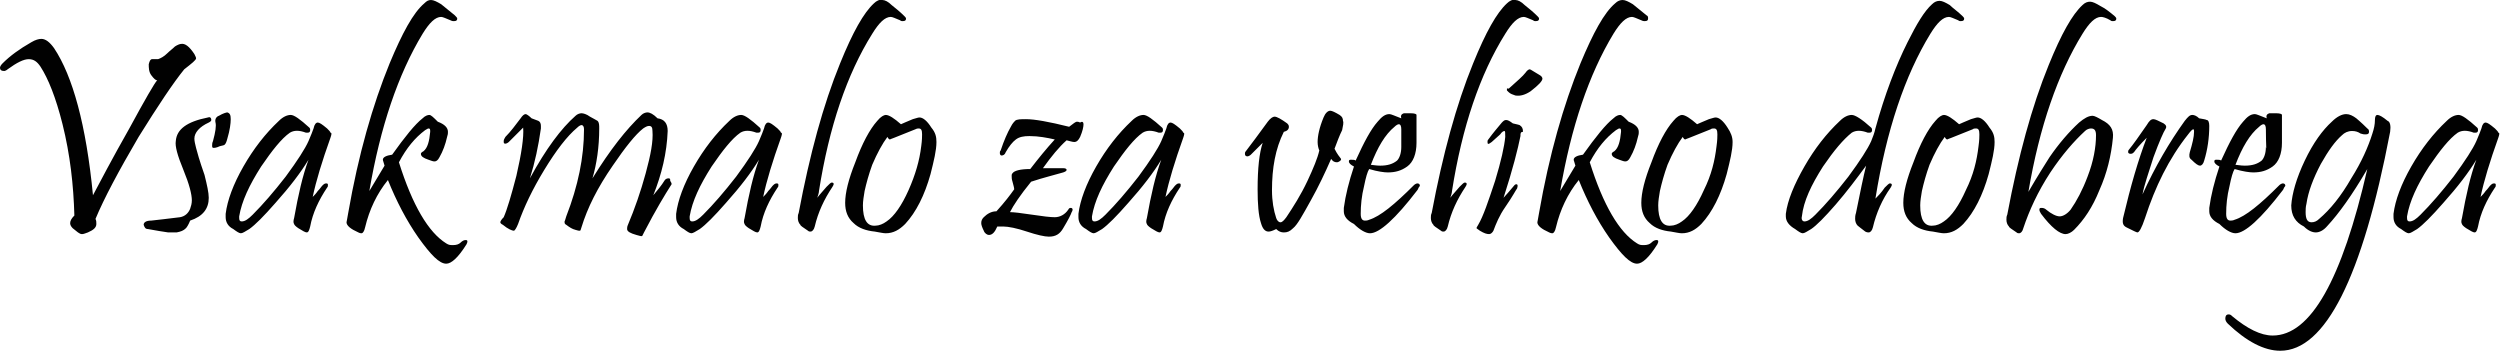 <svg version="1.1" id="Layer_1" xmlns="http://www.w3.org/2000/svg" x="0" y="0" viewBox="0 0 295.8 41.5" xml:space="preserve"><style>.st0{fill:#010101}</style><path class="st0" d="M23 6.4c.1.2.2.4.2.5 0 .2-.5.6-1.4 1.3-1.3 1.6-3.1 4.3-5.4 8-2.4 4.1-4.1 7.3-5.1 9.7.1.2.1.4.1.6 0 .4-.3.7-1 1-.3.1-.5.2-.7.2-.3 0-.6-.3-1.1-.7-.2-.2-.3-.4-.3-.6 0-.3.2-.6.5-.9-.1-3.6-.5-7.2-1.4-10.8-.8-3.2-1.7-5.4-2.6-6.8C4.4 7.3 4 7 3.4 7 2.8 7 2 7.4.9 8.2c-.1.1-.3.2-.4.2-.3 0-.5-.1-.5-.4 0-.1.1-.3.3-.5.9-.9 2-1.7 3.4-2.5.5-.3.9-.4 1.2-.4.5 0 1 .4 1.5 1.1C8.6 9 10.2 14.8 11 23.1c.8-1.5 2.2-4.2 4.3-7.9 1.9-3.5 3-5.4 3.3-5.7-.2 0-.4-.2-.7-.6s-.3-.9-.3-1.3c.1-.4.2-.6.4-.6h.7c.3-.1.7-.3 1.1-.7.3-.3.6-.5.9-.8.3-.2.6-.3.7-.3.5-.1 1 .3 1.6 1.2zm1.7 17c0 1.3-.7 2.2-2.2 2.7-.2.5-.4.8-.5.9-.3.3-.6.4-1.1.5h-1c-.6-.1-1.4-.2-2.4-.4-.3 0-.4-.2-.5-.5 0-.3.3-.5.9-.5.8-.1 1.9-.2 3.4-.4.6-.1 1-.5 1.2-1 .1-.3.2-.6.2-1 0-.7-.3-1.9-1-3.6-.7-1.7-1-2.8-.9-3.4.1-1.4 1.3-2.3 3.8-2.8.2-.1.4 0 .4.3 0 .1-.1.2-.3.3-1.1.5-1.7 1.2-1.7 1.9 0 .3.1.7.2 1.1s.4 1.5 1 3.2c.3 1.2.5 2.1.5 2.7zm2.6-9.3c0 .5-.1 1.3-.4 2.3-.1.4-.2.6-.3.7-.1.1-.2.1-.6.2-.4.2-.7.2-.7.2-.2 0-.2-.1-.2-.3 0-.1 0-.3.1-.5.3-1.1.4-1.8.3-2.2-.1-.4.1-.7.4-.8.5-.3.9-.4 1-.4.3.1.4.3.4.8zm11.8 2.2c-1 2.8-1.7 5.1-2.1 7 .2-.2.4-.4.6-.7.3-.3.4-.5.5-.6.2-.2.3-.3.5-.3s.2.1.2.2 0 .2-.1.3c-1 1.5-1.7 3-2 4.6-.1.4-.2.7-.4.7s-.5-.2-1-.5c-.3-.2-.5-.4-.5-.5-.1-.1-.1-.4 0-.7.5-2.8 1-5 1.7-6.9-.9 1.5-2.2 3.2-3.9 5.1-1.4 1.6-2.4 2.6-3.1 3.1-.5.3-.8.5-1 .5-.2 0-.5-.2-.9-.5-.6-.3-.9-.8-.9-1.4v-.4c.2-1.6.9-3.5 2.1-5.6 1.2-2.1 2.6-3.9 4.2-5.4.5-.5 1-.7 1.4-.7.4 0 1.1.5 2.2 1.5.1.1.1.2.1.3 0 .2-.1.3-.3.3h-.2c-.8-.3-1.4-.3-1.9 0-1 .7-2.1 2.1-3.4 4-1.4 2.2-2.3 4.1-2.6 5.9v.2c0 .3.1.4.3.4.4 0 .8-.3 1.3-.8 1.2-1.2 2.5-2.7 3.9-4.5 1.4-1.9 2.3-3.3 2.7-4.2.3-.7.5-1.2.6-1.5.1-.5.3-.7.5-.7s.5.2 1.1.7c.2.2.4.4.4.5.2 0 .1.3 0 .6zm16.1 12.6c-1 1.6-1.8 2.3-2.4 2.3-.8 0-1.8-1-3.3-3.1-1.4-2-2.6-4.3-3.6-6.8-1.3 1.6-2.2 3.5-2.7 5.6-.1.5-.3.7-.4.7-.1 0-.2 0-.4-.1-.9-.4-1.4-.8-1.4-1.2 0-.1.1-.4.2-1.1 1.2-6.9 2.9-12.8 4.9-17.7 1.5-3.6 2.8-6 4.1-7.1.3-.3.5-.4.8-.4.3 0 .7.2 1.2.5.5.4 1.1.9 1.6 1.3.2.2.3.3.3.4 0 .2-.1.3-.4.3-.1 0-.2 0-.4-.1-.5-.2-.9-.4-1.1-.4-.7 0-1.4.7-2.2 2-2.9 4.8-5 11-6.3 18.6l1.8-3c-.1-.4-.2-.6-.2-.7 0-.3.4-.5 1.1-.6 1.5-2.1 2.7-3.6 3.6-4.3.3-.3.6-.4.8-.4s.5.3 1 .8c.8.3 1.2.7 1.2 1.2 0 .2 0 .3-.1.6-.2.9-.5 1.7-.9 2.4-.2.4-.4.5-.6.5-.2 0-.4-.1-.7-.2-.6-.2-.9-.4-.9-.7 0-.1.1-.2.3-.3.5-.4.7-1.2.8-2.3 0-.3 0-.4-.2-.4-.1 0-.2.1-.4.2-1.2.9-2.2 2.1-3.1 3.8 1.6 5.1 3.5 8.3 5.6 9.6.3.2.5.2.8.2.4 0 .7-.1.9-.3.2-.2.4-.3.6-.3.2 0 .2.1.2.2 0 0 0 .1-.1.3zm24.2-7c-.7 1.1-1.8 2.9-3.2 5.6l-.2.4c-.1.1-.3 0-.7-.1-.7-.2-1.1-.4-1.1-.7 0-.1 0-.3.1-.5.8-1.9 1.5-3.9 2.1-6.1.6-2.2.9-3.8.8-5 0-.4-.1-.6-.4-.6-.2 0-.4.1-.7.3-.9.7-2.1 2.2-3.6 4.4-1.8 2.6-3 5-3.7 7.3-.1.3-.1.4-.2.4s-.2 0-.5-.1c-.4-.1-.7-.3-1.1-.6-.2-.1-.2-.2-.2-.4 0 0 .1-.2.2-.6 1.4-3.6 2.1-7 2.1-10.3 0-.3-.1-.5-.3-.5-.1 0-.3.1-.5.3-1.2 1-2.5 2.7-3.9 5s-2.4 4.4-3.1 6.4c-.2.5-.4.8-.5.8-.2 0-.7-.2-1.3-.7-.2-.1-.3-.2-.3-.3 0-.1.1-.3.4-.6.4-.9.9-2.6 1.5-4.9.6-2.6.9-4.6.8-5.7l-.8.8-.9.9c-.1.1-.3.2-.4.2-.2 0-.2-.1-.2-.3 0-.2.1-.3.2-.5.6-.6 1.2-1.4 1.8-2.2.2-.3.4-.5.6-.5.1 0 .4.2.7.5.3.1.5.2.8.3.2.1.3.3.3.6v.3c-.3 2.1-.7 4-1.3 5.9 1.9-3.5 3.7-5.9 5.4-7.4.2-.2.5-.3.7-.3.2 0 .6.1 1 .4.4.2.7.4.9.5.2.2.2.5.2.9 0 2.2-.3 4.2-.8 5.9 2.1-3.4 4-5.8 5.8-7.5.2-.2.5-.3.7-.3.3 0 .7.2 1.2.7.8.1 1.2.6 1.2 1.5-.1 2.6-.7 5.1-1.7 7.6.5-.6 1-1.2 1.3-1.7.1-.2.3-.3.5-.3s.2.1.2.3c.2.3.2.4.1.5zm13-5.6c-1 2.8-1.7 5.1-2.1 7 .2-.2.4-.4.6-.7.3-.3.4-.5.5-.6.2-.2.3-.3.5-.3s.2.1.2.2 0 .2-.1.3c-1 1.5-1.7 3-2 4.6-.1.4-.2.7-.4.7s-.5-.2-1-.5c-.3-.2-.5-.4-.5-.5-.1-.1-.1-.4 0-.7.5-2.8 1-5 1.7-6.9-.9 1.5-2.2 3.2-3.9 5.1-1.4 1.6-2.4 2.6-3.1 3.1-.5.3-.8.5-1 .5-.2 0-.5-.2-.9-.5-.6-.3-.9-.8-.9-1.4v-.4c.2-1.6.9-3.5 2.1-5.6 1.2-2.1 2.6-3.9 4.2-5.4.5-.5 1-.7 1.4-.7.4 0 1.1.5 2.2 1.5.1.1.1.2.1.3 0 .2-.1.3-.3.3h-.2c-.8-.3-1.4-.3-1.9 0-1 .7-2.1 2.1-3.4 4-1.4 2.2-2.3 4.1-2.6 5.9v.2c0 .3.1.4.3.4.4 0 .8-.3 1.3-.8 1.2-1.2 2.5-2.7 3.9-4.5 1.4-1.9 2.3-3.3 2.7-4.2.3-.7.5-1.2.6-1.5.1-.5.3-.7.5-.7s.5.2 1.1.7c.2.2.4.4.4.5.2 0 .1.3 0 .6zM107 1.9c.1.1.2.2.2.3 0 .2-.1.3-.4.3-.1 0-.2 0-.3-.1-.5-.2-.9-.4-1.1-.4-.7 0-1.4.7-2.2 2-3 4.8-5.1 11-6.3 18.6 0 .2-.1.5-.2.8.2-.3.6-.7 1.1-1.3.3-.3.5-.5.6-.5.3 0 .3.2.1.5-1 1.5-1.7 3-2.1 4.7-.1.4-.3.6-.5.6-.1 0-.2 0-.3-.1-.6-.4-.9-.6-.9-.7-.2-.2-.3-.5-.3-.8 0-.2 0-.4.1-.6 1.3-6.9 2.9-12.8 4.9-17.7 1.5-3.7 2.8-6 4-7.1.3-.3.7-.5 1-.4.3 0 .7.2 1.1.6.5.4 1 .8 1.5 1.3zm3.8 14.9c0 1-.3 2.2-.7 3.8-.7 2.5-1.7 4.5-3 5.9-.7.7-1.4 1.1-2.3 1.1-.3 0-.7-.1-1.3-.2-1-.1-1.9-.4-2.5-1-.7-.6-1-1.4-1-2.4 0-1.2.4-2.8 1.2-4.8.8-2.2 1.7-3.9 2.6-4.9.4-.5.8-.7 1-.7.4 0 1 .4 1.8 1.1.2-.1.7-.3 1.4-.6.4-.1.6-.2.8-.2.4 0 .9.4 1.4 1.2.5.6.6 1.1.6 1.7zm-1.8.5c.1-.7.1-1.2.1-1.4 0-.5-.1-.7-.4-.7-.1 0-.2 0-.4.1l-2.5 1c-.3.1-.5.2-.5.2-.1 0-.2-.1-.3-.3-.6.8-1.2 1.9-1.8 3.3-.4 1.1-.7 2.2-.9 3.1-.1.6-.2 1.2-.2 1.7 0 1.7.5 2.5 1.5 2.4.4 0 .9-.2 1.3-.5.9-.6 1.8-1.9 2.6-3.7.8-1.8 1.3-3.5 1.5-5.2zm19.2-2.6c0 .3-.1.8-.4 1.5-.2.4-.4.6-.7.6-.2 0-.5-.1-.9-.2-.9.8-1.8 1.9-2.8 3.3h2.4c.3 0 .4.1.4.2s-.1.2-.4.3c-1 .3-2.3.6-3.8 1.1-1.3 1.6-2.1 2.8-2.5 3.6.4 0 1.3.1 2.6.3 1.3.2 2.2.3 2.7.3.6 0 1.2-.3 1.6-.9.1-.2.2-.2.3-.2.2 0 .3.2.1.5-.1.3-.4.9-1 1.9-.4.7-.9 1-1.7 1-.5 0-1.4-.2-2.6-.6-1.2-.4-2.2-.6-2.8-.6h-.7c-.3.7-.6 1-1 1-.2 0-.5-.2-.6-.5-.2-.4-.3-.7-.3-.9 0-.3.1-.5.3-.7.4-.4.9-.7 1.5-.7 1-1.1 1.6-1.9 2.1-2.6 0-.2-.1-.5-.2-.9-.1-.3-.1-.5-.1-.7 0-.1 0-.2.1-.3.2-.3.9-.5 2.1-.5 1-1.3 1.9-2.4 2.9-3.5-.9-.2-1.9-.4-3-.4-.7 0-1.2.1-1.6.4s-.8.8-1.2 1.5c-.1.3-.3.4-.5.4-.1 0-.2-.1-.2-.3 0-.1 0-.2.1-.3.4-1.2.8-2.1 1.2-2.8.2-.4.4-.6.5-.7.2-.2.7-.2 1.3-.2 1 0 2.7.3 5.1.9.5-.4.8-.6.9-.6.1 0 .2 0 .4.1.3-.2.4 0 .4.2zm11.8 1.6c-1 2.8-1.7 5.1-2.1 7 .2-.2.4-.4.6-.7.3-.3.4-.5.5-.6.2-.2.3-.3.5-.3s.2.1.2.2 0 .2-.1.3c-1 1.5-1.7 3-2 4.6-.1.4-.2.7-.4.7s-.5-.2-1-.5c-.3-.2-.5-.4-.5-.5-.1-.1-.1-.4 0-.7.5-2.8 1-5 1.7-6.9-.9 1.5-2.2 3.2-3.9 5.1-1.4 1.6-2.4 2.6-3.1 3.1-.5.3-.8.5-1 .5-.2 0-.5-.2-.9-.5-.6-.3-.9-.8-.9-1.4v-.4c.2-1.6.9-3.5 2.1-5.6 1.2-2.1 2.6-3.9 4.2-5.4.5-.5 1-.7 1.4-.7.4 0 1.1.5 2.2 1.5.1.1.1.2.1.3 0 .2-.1.3-.3.3h-.2c-.8-.3-1.4-.3-1.9 0-1 .7-2.1 2.1-3.4 4-1.4 2.2-2.3 4.1-2.6 5.9v.2c0 .3.1.4.3.4.4 0 .8-.3 1.3-.8 1.2-1.2 2.5-2.7 3.9-4.5 1.4-1.9 2.3-3.3 2.7-4.2.3-.7.5-1.2.6-1.5.1-.5.3-.7.5-.7s.5.2 1.1.7c.2.2.4.4.4.5.2 0 .1.3 0 .6zm18.8-.9c-.3.6-.6 1.4-.9 2.2.1.2.3.6.7 1.1.1.1.1.2 0 .3-.1.1-.3.2-.4.2-.3 0-.5-.1-.7-.4-.7 1.6-1.5 3.3-2.4 4.9-1 1.8-1.6 2.9-2.1 3.3-.4.4-.7.5-1.1.5-.3 0-.6-.1-.9-.4-.4.2-.7.3-.9.3-.4 0-.7-.3-.9-1-.3-.9-.4-2.3-.4-4 0-2.5.2-4.3.6-5.5l-1.4 1.4c-.1.1-.3.2-.4.2-.2 0-.3-.1-.3-.3 0-.1 0-.2.1-.3.7-.9 1.5-2 2.6-3.5.3-.4.6-.6.8-.6.3 0 .8.3 1.5.8.1.1.2.2.2.4 0 .3-.2.5-.6.6-1 2-1.4 4.3-1.4 6.9 0 1.3.2 2.4.5 3.3.1.3.3.5.5.5s.4-.2.7-.6c.8-1.2 1.7-2.6 2.5-4.3.7-1.5 1.2-2.7 1.4-3.6-.1-.2-.2-.6-.2-1 0-.7.2-1.7.7-2.9.2-.5.5-.8.8-.8.2 0 .6.2 1.1.5.3.2.4.4.4.7.1.2 0 .6-.1 1.1zm8.9 7.1c-2.6 3.4-4.5 5.1-5.6 5.1-.5 0-1.2-.4-1.9-1.1-.8-.4-1.2-.9-1.2-1.5v-.4c.2-1.5.6-3.1 1.2-4.9-.4-.2-.6-.4-.6-.6 0-.2.1-.2.3-.2.2 0 .4 0 .5.1 1-2.2 1.8-3.7 2.6-4.6.5-.6.9-.9 1.4-.9.2 0 .6.2 1.4.5-.1-.3 0-.5.3-.6h.8c.5 0 .7.1.7.2v3.3c0 1.3-.4 2.3-1.1 2.8-.7.5-1.4.7-2.3.7-.4 0-1.2-.1-2.2-.4-.2.3-.4 1-.6 2-.3 1.2-.4 2.3-.4 3.3 0 .6.2.8.5.8.1 0 .3 0 .5-.1 1.3-.4 3-1.8 5.3-4.1.1-.1.3-.2.4-.2.2 0 .3.1.3.3-.2.2-.2.4-.3.5zm-1.9-7.2c0-.4-.1-.6-.3-.6-.1 0-.3.1-.5.3-1.1.9-2 2.4-2.8 4.5.2 0 .6.1 1.1.1.9 0 1.5-.2 2-.6.3-.3.5-.9.5-1.6v-2.1zm16.1-13.4c.1.1.2.2.2.3 0 .2-.1.3-.4.3-.1 0-.2 0-.3-.1-.5-.2-.9-.4-1.1-.4-.7 0-1.4.7-2.2 2-3 4.8-5.1 11-6.3 18.6 0 .2-.1.5-.2.8.2-.3.6-.7 1.1-1.3.3-.3.5-.5.6-.5.3 0 .3.2.1.5-1 1.5-1.7 3-2.1 4.7-.1.4-.3.6-.5.6-.1 0-.2 0-.3-.1-.6-.4-.9-.6-.9-.7-.2-.2-.3-.5-.3-.8 0-.2 0-.4.1-.6 1.3-6.9 2.9-12.8 4.9-17.7 1.5-3.7 2.8-6 4-7.1.3-.3.7-.5 1-.4.3 0 .7.2 1.1.6.5.4 1 .8 1.5 1.3z"/><path class="st0" d="M179.9 16.1c-.3 1.5-.9 3.9-2 7.3.3-.3.7-.8 1.3-1.5.1-.1.2-.1.2-.1.2 0 .2.2.1.5-.1.1-.5.9-1.4 2.2-.7 1-1.1 2-1.4 2.8-.1.2-.3.4-.5.4-.3 0-.6-.1-1.1-.4-.3-.2-.4-.3-.4-.3 0-.1.1-.2.2-.4.6-1 1.2-2.8 2-5.2.7-2.3 1.1-4.1 1.2-5.2 0-.5 0-.7-.1-.7s-.3.1-.5.4l-1 .9c-.4.3-.5.3-.5 0 0-.1 0-.2.1-.3.5-.7 1.1-1.4 1.6-2 .2-.2.3-.3.5-.3s.4.1.8.4c.5.1.8.2.8.2.3.2.4.4.4.8-.3 0-.3.2-.3.5zm2.3-7.2c.2.1.3.3.3.4 0 .3-.5.8-1.4 1.5-.6.4-1.2.6-1.8.5-.3-.1-.6-.2-.8-.4l-.2-.2v-.2s.1-.1.2 0c1-.9 1.7-1.5 2-1.9.2-.3.4-.4.5-.4.1 0 .5.3 1.2.7zm13.9 20c-1 1.6-1.8 2.3-2.4 2.3-.8 0-1.8-1-3.3-3.1-1.4-2-2.6-4.3-3.6-6.8-1.3 1.6-2.2 3.5-2.7 5.6-.1.5-.3.7-.4.7-.1 0-.2 0-.4-.1-.9-.4-1.4-.8-1.4-1.2 0-.1.1-.4.2-1.1 1.2-6.9 2.9-12.8 4.9-17.7 1.5-3.6 2.8-6 4.1-7.1.3-.3.6-.4.9-.4.3 0 .7.2 1.2.5.5.4 1.1.9 1.6 1.3.2.1.2.2.2.4s-.1.3-.4.3c-.1 0-.2 0-.4-.1-.5-.2-.9-.4-1.1-.4-.7 0-1.4.7-2.2 2-2.9 4.8-5 11-6.3 18.6l1.8-3c-.1-.4-.2-.6-.2-.7 0-.3.4-.5 1.1-.6 1.5-2.1 2.7-3.6 3.6-4.3.3-.3.6-.4.8-.4s.5.3 1 .8c.8.3 1.2.7 1.2 1.2 0 .2 0 .3-.1.6-.2.9-.5 1.7-.9 2.4-.2.4-.4.5-.6.5-.2 0-.4-.1-.7-.2-.6-.2-.9-.4-.9-.7 0-.1.1-.2.3-.3.5-.4.7-1.2.8-2.3 0-.3 0-.4-.2-.4-.1 0-.2.1-.4.2-1.2.9-2.2 2.1-3.1 3.8 1.6 5.1 3.5 8.3 5.6 9.6.3.2.5.2.8.2.4 0 .7-.1.9-.3.2-.2.4-.3.6-.3.2 0 .2.1.2.2 0 0 0 .1-.1.3z"/><path class="st0" d="M205 16.8c0 1-.3 2.2-.7 3.8-.7 2.5-1.7 4.5-3 5.9-.7.7-1.4 1.1-2.3 1.1-.3 0-.7-.1-1.3-.2-1-.1-1.9-.4-2.5-1-.7-.6-1-1.4-1-2.4 0-1.2.4-2.8 1.2-4.8.8-2.2 1.7-3.9 2.6-4.9.4-.5.8-.7 1-.7.4 0 1 .4 1.8 1.1.2-.1.7-.3 1.4-.6.4-.1.6-.2.8-.2.4 0 .9.4 1.4 1.2.4.6.6 1.1.6 1.7zm-1.9.5c.1-.7.1-1.2.1-1.4 0-.5-.1-.7-.4-.7-.1 0-.3 0-.4.1l-2.5 1c-.3.1-.5.2-.5.2-.1 0-.2-.1-.3-.3-.6.8-1.2 1.9-1.8 3.3-.4 1.1-.7 2.2-.9 3.1-.1.6-.2 1.2-.2 1.7 0 1.7.5 2.5 1.5 2.4.4 0 .9-.2 1.3-.5.9-.6 1.8-1.9 2.6-3.7.9-1.8 1.3-3.5 1.5-5.2zm29.1-15.4c.1.1.2.2.2.3 0 .2-.1.3-.4.3-.1 0-.2 0-.3-.1-.5-.2-.9-.4-1.1-.4-.7 0-1.4.7-2.2 2-3 4.9-5.2 11.4-6.5 19.5.3-.3.7-.7 1.1-1.3.3-.3.5-.5.6-.5.3 0 .3.2.1.5-1 1.4-1.7 3-2.1 4.7-.1.4-.3.6-.5.6-.1 0-.2 0-.4-.1-.5-.4-.8-.6-.9-.7-.2-.2-.3-.5-.3-.8 0-.2 0-.4.1-.7.5-2.5.9-4.4 1.2-5.6-1.1 1.5-2.3 3.1-3.6 4.6s-2.3 2.5-2.9 2.9c-.5.3-.8.5-1 .5-.2 0-.5-.2-.9-.5-.7-.4-1.1-.9-1.1-1.5v-.3c.2-1.6 1-3.5 2.2-5.6s2.6-3.9 4.2-5.4c.5-.5 1-.7 1.4-.7.4 0 1.2.5 2.3 1.5.1.1.1.2.1.3 0 .2-.1.3-.3.3h-.2c-.8-.3-1.4-.3-1.9 0-1 .8-2.1 2.1-3.4 4-1.4 2.2-2.3 4.1-2.5 5.9-.1.4.1.6.3.6.4 0 .8-.3 1.3-.8 1.2-1.2 2.5-2.7 3.9-4.5 1.4-1.9 2.3-3.3 2.7-4.2.2-.5.4-1 .5-1.5 1.1-4 2.4-7.4 3.8-10.2 1.1-2.2 2-3.7 2.9-4.5.3-.3.6-.4.9-.4.3 0 .7.2 1.2.5.4.4 1 .8 1.5 1.3zm3.8 14.9c0 1-.3 2.2-.7 3.8-.7 2.5-1.7 4.5-3 5.9-.7.7-1.4 1.1-2.3 1.1-.3 0-.7-.1-1.3-.2-1-.1-1.9-.4-2.5-1-.7-.6-1-1.4-1-2.4 0-1.2.4-2.8 1.2-4.8.8-2.2 1.7-3.9 2.6-4.9.4-.5.8-.7 1-.7.4 0 1 .4 1.8 1.1.2-.1.7-.3 1.4-.6.4-.1.6-.2.8-.2.4 0 .9.4 1.4 1.2.5.6.6 1.1.6 1.7zm-1.9.5c.1-.7.1-1.2.1-1.4 0-.5-.1-.7-.4-.7-.1 0-.3 0-.4.1l-2.5 1c-.3.1-.5.2-.5.2-.1 0-.2-.1-.3-.3-.6.8-1.2 1.9-1.8 3.3-.4 1.1-.7 2.2-.9 3.1-.1.6-.2 1.2-.2 1.7 0 1.7.5 2.5 1.5 2.4.4 0 .9-.2 1.3-.5.9-.6 1.8-1.9 2.6-3.7.9-1.8 1.3-3.5 1.5-5.2zm16.1-15.4c.1.1.2.2.2.3 0 .2-.1.3-.4.3-.1 0-.2 0-.3-.1-.5-.3-.9-.4-1.1-.4-.7 0-1.4.7-2.2 2-2.9 4.7-5.1 11-6.4 18.7 1.1-1.9 2-3.3 2.5-4.1 1.1-1.6 2.3-3 3.5-4.1.6-.5 1.1-.8 1.6-.8.2 0 .6.2 1.1.5 1 .5 1.4 1.1 1.3 2.1-.2 2.1-.7 4.2-1.6 6.2-.8 2-1.8 3.5-3 4.7-.3.3-.7.5-1 .5-.7 0-1.7-.8-2.9-2.4-.1-.2-.2-.3-.2-.5s.1-.2.3-.2.4.1.5.2c.6.5 1.2.8 1.6.8.4 0 .9-.3 1.3-.8.7-1 1.4-2.3 2-3.9.7-1.8 1-3.5 1-4.9 0-.6-.2-.8-.6-.8-.2 0-.5.1-.7.3-1.3 1.2-2.7 2.8-4.1 4.9-1.5 2.3-2.5 4.5-3.2 6.6-.1.4-.3.6-.5.6-.1 0-.2 0-.3-.1-.6-.4-.9-.6-.9-.7-.2-.2-.3-.5-.3-.8 0-.2 0-.4.1-.6 1.3-6.9 2.9-12.8 4.9-17.7 1.5-3.7 2.8-6 4-7.1.3-.3.6-.4.9-.4.3 0 .7.2 1.2.5.6.3 1.1.7 1.7 1.2zm11.2 13c0 1.4-.2 2.8-.6 4.1-.1.4-.3.6-.5.6s-.5-.2-1-.7c-.3-.2-.3-.5-.2-.9.3-1 .5-1.8.5-2.4 0-.2 0-.3-.1-.3s-.3.2-.6.6c-2.3 2.9-3.9 6.2-5.1 9.9-.4 1.2-.7 1.7-.9 1.7-.1 0-.5-.2-1.3-.6-.4-.2-.5-.5-.4-1.1.9-3.8 1.8-6.9 2.8-9.5-.8.8-1.3 1.4-1.5 1.7-.1.1-.2.2-.4.2s-.3-.1-.3-.2 0-.2.1-.3c.5-.6 1.2-1.6 2.1-2.9.3-.5.5-.7.8-.7.2 0 .6.2 1.2.5.3.2.4.4.2.7-.2.3-.7 1.4-1.4 3.3-.6 1.9-1.1 3.3-1.3 4.4 1.5-3.3 3.2-6.2 5-8.7.4-.5.6-.7.9-.7.2 0 .5.1.8.4.5.1.7.1.9.2.2 0 .3.3.3.7zm8.7 7.6c-2.6 3.4-4.5 5.1-5.6 5.1-.5 0-1.2-.4-1.9-1.1-.8-.4-1.2-.9-1.2-1.5v-.4c.2-1.5.6-3.1 1.2-4.9-.4-.2-.6-.4-.6-.6 0-.2.1-.2.3-.2.2 0 .4 0 .5.1 1-2.2 1.8-3.7 2.6-4.6.5-.6.9-.9 1.4-.9.2 0 .6.2 1.4.5-.1-.3 0-.5.3-.6h.8c.5 0 .7.1.7.2v3.3c0 1.3-.4 2.3-1.1 2.8-.7.5-1.4.7-2.3.7-.4 0-1.2-.1-2.2-.4-.2.3-.4 1-.6 2-.3 1.2-.4 2.3-.4 3.3 0 .6.2.8.5.8.1 0 .3 0 .5-.1 1.3-.4 3-1.8 5.3-4.1.1-.1.3-.2.4-.2.2 0 .3.1.3.3-.2.2-.2.4-.3.5zm-2-7.2c0-.4-.1-.6-.3-.6-.1 0-.3.1-.5.3-1.1.9-2 2.4-2.8 4.5.2 0 .6.1 1.1.1.9 0 1.5-.2 2-.6.3-.3.5-.9.5-1.6.1.5 0-.2 0-2.1zm14.7.3c-3.3 17.3-7.7 25.9-13 25.9-1.9 0-4-1.1-6.2-3.2-.2-.2-.3-.4-.3-.6 0-.3.1-.5.4-.5.2 0 .3.1.4.2 1.8 1.5 3.4 2.3 4.8 2.3 4.5 0 8.2-6.6 11.2-19.7-1.8 3.1-3.4 5.3-4.7 6.7-.5.6-1 .8-1.4.8-.4 0-.9-.2-1.4-.7-1-.5-1.5-1.3-1.5-2.5.1-1.4.6-3.2 1.6-5.3 1-2.1 2.1-3.6 3.2-4.6.6-.6 1.2-.9 1.7-.9.4 0 .8.2 1.2.5.1.1.5.4 1.3 1.2.2.1.2.3.2.4 0 .2-.1.3-.4.3-.2 0-.3 0-.6-.1-.3-.2-.6-.3-1-.3-.5 0-.9.2-1.2.5-.8.7-1.6 1.8-2.5 3.4-.9 1.7-1.5 3.3-1.7 4.7-.1.4-.1.7-.1 1 0 .8.2 1.2.7 1.2.3 0 .6-.1.9-.4 1.3-1.1 2.6-2.7 3.8-4.8 1.2-1.9 2-3.7 2.5-5.3.2-.6.3-1.1.3-1.6 0-.4.1-.6.3-.6.2 0 .6.2 1.2.7.3.1.4.6.3 1.3zm12.8.7c-1 2.8-1.7 5.1-2.1 7 .2-.2.4-.4.6-.7.3-.3.4-.5.5-.6.2-.2.3-.3.5-.3s.2.1.2.2 0 .2-.1.3c-1 1.5-1.7 3-2 4.6-.1.4-.2.7-.4.7s-.5-.2-1-.5c-.3-.2-.5-.4-.5-.5-.1-.1-.1-.4 0-.7.5-2.8 1-5 1.7-6.9-.9 1.5-2.2 3.2-3.9 5.1-1.4 1.6-2.4 2.6-3.1 3.1-.5.3-.8.5-1 .5-.2 0-.5-.2-.9-.5-.6-.3-.9-.8-.9-1.4v-.4c.2-1.6.9-3.5 2.1-5.6 1.2-2.1 2.6-3.9 4.2-5.4.5-.5 1-.7 1.4-.7.4 0 1.1.5 2.2 1.5.1.1.1.2.1.3 0 .2-.1.3-.3.3h-.2c-.8-.3-1.4-.3-1.9 0-1 .7-2.1 2.1-3.4 4-1.4 2.2-2.3 4.1-2.6 5.9v.2c0 .3.1.4.3.4.4 0 .8-.3 1.3-.8 1.2-1.2 2.5-2.7 3.9-4.5 1.4-1.9 2.3-3.3 2.7-4.2.3-.7.5-1.2.6-1.5.1-.5.3-.7.5-.7s.5.2 1.1.7c.2.2.4.4.4.5.2 0 .1.3 0 .6z"/></svg>